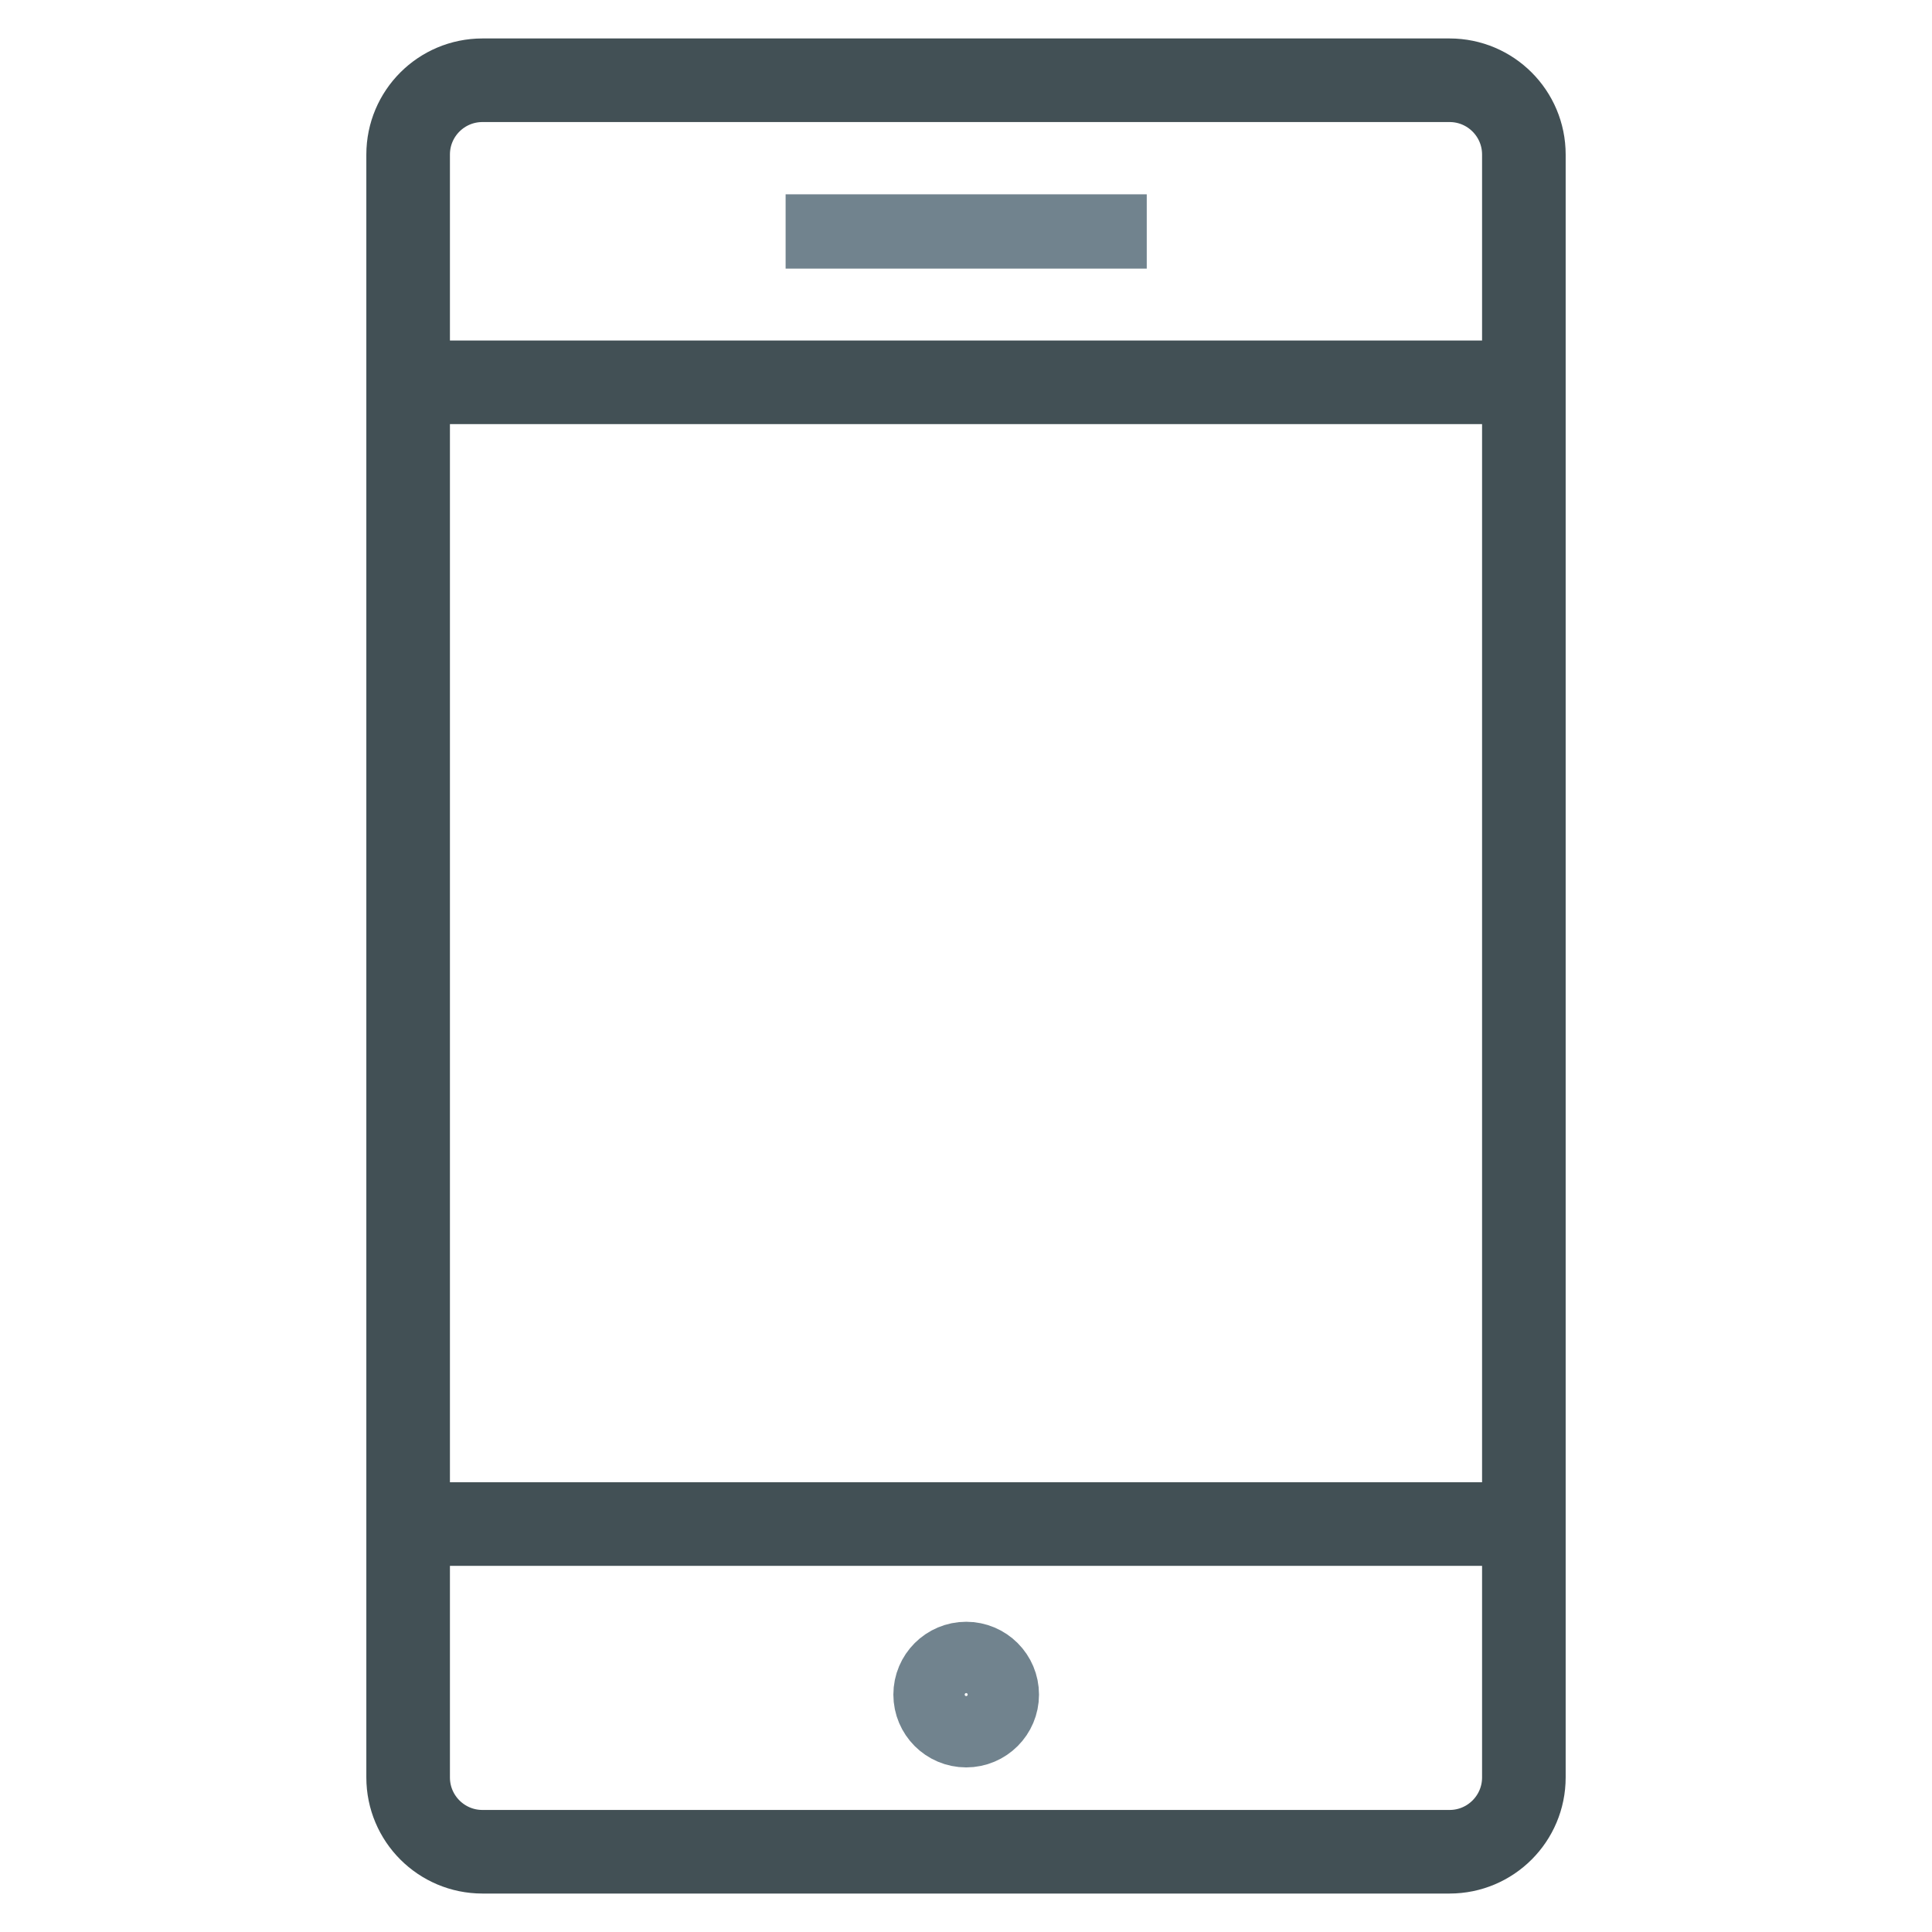 <svg xmlns="http://www.w3.org/2000/svg" fill="none" viewBox="0 0 52 52" height="52" width="52">
<path stroke-miterlimit="10" stroke-width="2.25" stroke="#425055" d="M39.015 2.16H12.985C11.88 2.16 10.985 3.055 10.985 4.16V47.84C10.985 48.944 11.88 49.84 12.985 49.84H39.015C40.12 49.84 41.015 48.944 41.015 47.84V4.16C41.015 3.055 40.12 2.16 39.015 2.16Z"></path>
<path stroke-miterlimit="10" stroke-width="2.25" stroke="#425055" d="M11.085 41.02H40.925"></path>
<path stroke-miterlimit="10" stroke-width="2.25" stroke="#425055" d="M11.085 10.29H40.925"></path>
<path stroke-miterlimit="10" stroke-width="2" stroke="#71838E" d="M21.145 6.23H30.865"></path>
<path stroke-miterlimit="10" stroke-width="2" stroke="#71838E" d="M26.005 46.57C26.535 46.57 26.965 46.14 26.965 45.61C26.965 45.08 26.535 44.65 26.005 44.65C25.475 44.65 25.045 45.08 25.045 45.61C25.045 46.14 25.475 46.57 26.005 46.57Z"></path>
</svg>
